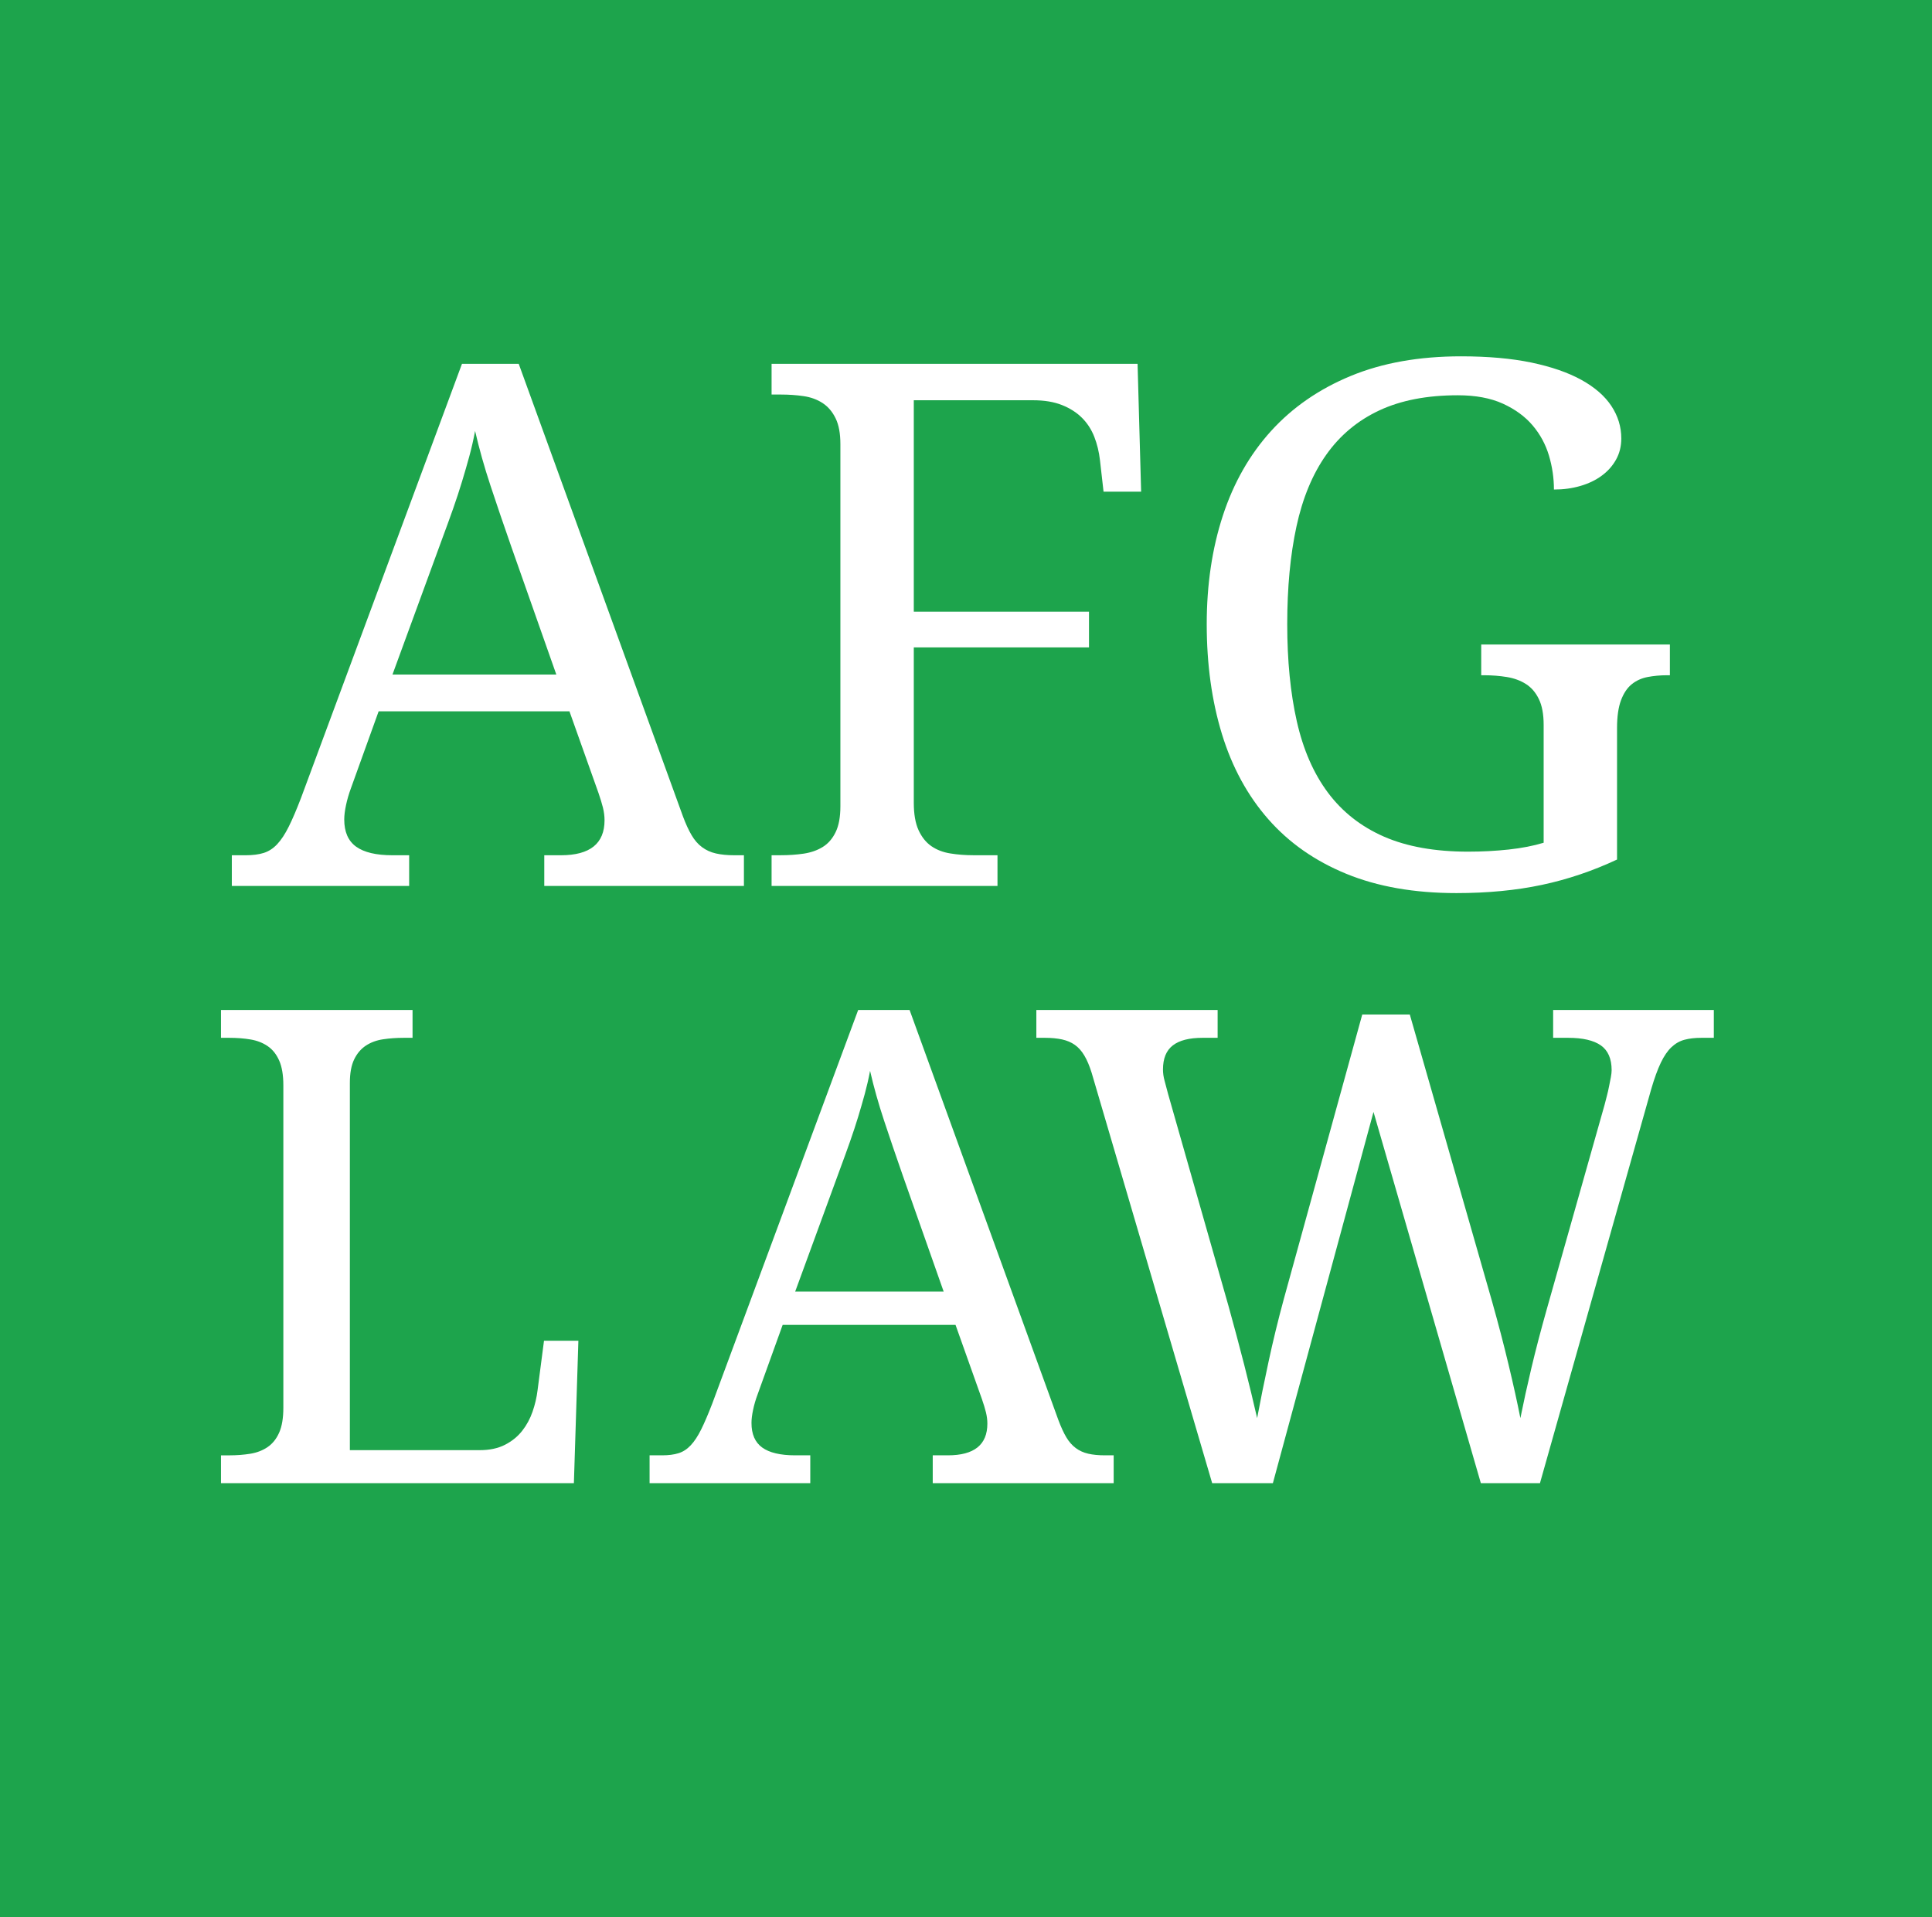 <?xml version="1.0" encoding="UTF-8"?>
<svg width="133px" height="132px" viewBox="0 0 133 132" version="1.1" xmlns="http://www.w3.org/2000/svg" xmlns:xlink="http://www.w3.org/1999/xlink">
    <!-- Generator: Sketch 52.6 (67491) - http://www.bohemiancoding.com/sketch -->
    <title>AFG Logo</title>
    <desc>Created with Sketch.</desc>
    <g id="Symbols" stroke="none" stroke-width="1" fill="none" fill-rule="evenodd">
        <g id="Nwe-Menu" transform="translate(0, -3)">
            <g id="AFG-Logo" transform="translate(0, 3)">
                <polygon id="Fill-1" fill="#1DA44C" points="0 132 133 132 133 0 0 0"></polygon>
                <g id="Group-19" transform="translate(15, 24)" fill="#FFFFFF">
                    <path d="M11.066,24.975 L9.162,30.262 C9.016,30.656 8.902,31.046 8.821,31.43 C8.738,31.816 8.698,32.148 8.698,32.426 C8.698,33.279 8.971,33.902 9.516,34.295 C10.062,34.688 10.895,34.886 12.019,34.886 L13.167,34.886 L13.167,37 L0.959,37 L0.959,34.886 L1.912,34.886 C2.4,34.886 2.814,34.832 3.156,34.726 C3.498,34.618 3.807,34.418 4.083,34.123 C4.361,33.827 4.625,33.425 4.877,32.918 C5.131,32.41 5.41,31.753 5.719,30.95 L16.803,1.049 L20.709,1.049 L32.013,32.205 C32.208,32.728 32.408,33.163 32.612,33.507 C32.814,33.853 33.054,34.126 33.332,34.331 C33.608,34.536 33.925,34.681 34.284,34.762 C34.642,34.844 35.064,34.886 35.553,34.886 L36.212,34.886 L36.212,37 L22.468,37 L22.468,34.886 L23.614,34.886 C25.616,34.886 26.617,34.081 26.617,32.475 C26.617,32.196 26.581,31.91 26.509,31.614 C26.434,31.32 26.333,30.983 26.203,30.606 L24.201,24.975 L11.066,24.975 Z M20.197,13.639 C19.675,12.147 19.199,10.75 18.769,9.447 C18.338,8.144 17.984,6.887 17.706,5.673 C17.592,6.28 17.458,6.866 17.304,7.431 C17.149,7.996 16.983,8.575 16.803,9.164 C16.624,9.755 16.42,10.374 16.194,11.021 C15.965,11.669 15.704,12.385 15.412,13.173 L12.019,22.442 L23.297,22.442 L20.197,13.639 Z" id="Fill-2"></path>
                    <path d="M47.906,3.558 L47.906,18.115 L59.967,18.115 L59.967,20.574 L47.906,20.574 L47.906,31.27 C47.906,32.057 48.017,32.689 48.236,33.163 C48.455,33.639 48.749,34.005 49.114,34.258 C49.482,34.512 49.917,34.681 50.421,34.761 C50.925,34.844 51.455,34.884 52.009,34.884 L53.668,34.884 L53.668,37 L38.116,37 L38.116,34.884 L38.752,34.884 C39.306,34.884 39.83,34.848 40.326,34.775 C40.823,34.7 41.258,34.549 41.632,34.319 C42.007,34.09 42.304,33.749 42.523,33.299 C42.744,32.848 42.853,32.254 42.853,31.517 L42.853,6.583 C42.853,5.844 42.744,5.251 42.523,4.801 C42.304,4.349 42.007,4.001 41.632,3.754 C41.258,3.509 40.823,3.349 40.326,3.275 C39.83,3.202 39.306,3.165 38.752,3.165 L38.116,3.165 L38.116,1.049 L63.311,1.049 L63.556,9.853 L60.969,9.853 L60.723,7.688 C60.658,7.116 60.528,6.579 60.333,6.079 C60.138,5.578 59.857,5.143 59.491,4.775 C59.125,4.406 58.664,4.111 58.112,3.89 C57.558,3.669 56.89,3.558 56.11,3.558 L47.906,3.558 Z" id="Fill-4"></path>
                    <path d="M85.259,37.491 C82.363,37.491 79.835,37.048 77.679,36.163 C75.521,35.278 73.731,34.024 72.308,32.401 C70.884,30.779 69.822,28.828 69.121,26.549 C68.422,24.27 68.072,21.746 68.072,18.975 C68.072,16.254 68.443,13.763 69.183,11.5 C69.924,9.238 71.03,7.296 72.503,5.673 C73.977,4.051 75.803,2.787 77.984,1.886 C80.164,0.984 82.696,0.534 85.577,0.534 C87.432,0.534 89.048,0.678 90.422,0.963 C91.797,1.252 92.945,1.648 93.865,2.156 C94.785,2.665 95.472,3.263 95.928,3.952 C96.383,4.64 96.611,5.386 96.611,6.189 C96.611,6.73 96.49,7.218 96.245,7.653 C96.002,8.087 95.672,8.456 95.256,8.758 C94.842,9.063 94.354,9.296 93.793,9.459 C93.23,9.624 92.624,9.706 91.974,9.706 C91.974,8.918 91.86,8.14 91.632,7.369 C91.402,6.599 91.029,5.907 90.508,5.292 C89.987,4.677 89.303,4.178 88.458,3.792 C87.61,3.408 86.578,3.215 85.356,3.215 C83.242,3.215 81.438,3.562 79.95,4.259 C78.461,4.956 77.244,5.972 76.3,7.309 C75.356,8.644 74.672,10.292 74.249,12.251 C73.825,14.21 73.614,16.451 73.614,18.975 C73.614,21.484 73.833,23.714 74.273,25.664 C74.714,27.615 75.428,29.254 76.422,30.582 C77.415,31.909 78.701,32.917 80.278,33.606 C81.857,34.294 83.785,34.638 86.065,34.638 C87.025,34.638 87.957,34.589 88.86,34.492 C89.763,34.393 90.565,34.238 91.266,34.024 L91.266,25.91 C91.266,25.172 91.155,24.578 90.934,24.128 C90.715,23.676 90.418,23.332 90.044,23.095 C89.669,22.857 89.234,22.697 88.737,22.615 C88.242,22.534 87.717,22.492 87.163,22.492 L86.968,22.492 L86.968,20.376 L99.956,20.376 L99.956,22.492 L99.761,22.492 C99.288,22.492 98.841,22.534 98.418,22.615 C97.996,22.697 97.628,22.866 97.321,23.118 C97.01,23.373 96.767,23.742 96.587,24.225 C96.408,24.708 96.318,25.345 96.318,26.132 L96.318,35.181 C94.642,35.966 92.918,36.549 91.143,36.926 C89.369,37.303 87.408,37.491 85.259,37.491" id="Fill-6"></path>
                    <path d="M0.213,78.119 L0.213,76.203 L0.788,76.203 C1.304,76.203 1.787,76.165 2.238,76.092 C2.687,76.017 3.082,75.866 3.422,75.634 C3.76,75.403 4.026,75.073 4.217,74.642 C4.409,74.212 4.506,73.639 4.506,72.926 L4.506,50.732 C4.506,50.019 4.409,49.447 4.217,49.016 C4.026,48.586 3.76,48.254 3.422,48.025 C3.082,47.794 2.687,47.642 2.238,47.568 C1.787,47.493 1.304,47.456 0.788,47.456 L0.213,47.456 L0.213,45.539 L13.4,45.539 L13.4,47.456 L12.803,47.456 C12.3,47.456 11.824,47.489 11.375,47.557 C10.925,47.623 10.529,47.768 10.191,47.99 C9.851,48.214 9.582,48.529 9.383,48.937 C9.185,49.348 9.085,49.885 9.085,50.554 L9.085,75.846 L18.024,75.846 C18.702,75.846 19.28,75.723 19.76,75.478 C20.24,75.233 20.633,74.913 20.944,74.52 C21.253,74.127 21.493,73.684 21.662,73.194 C21.831,72.703 21.947,72.213 22.006,71.723 L22.449,68.314 L24.816,68.314 L24.507,78.119 L0.213,78.119 Z" id="Fill-8"></path>
                    <path d="M38.878,67.222 L37.152,72.013 C37.019,72.369 36.915,72.722 36.843,73.072 C36.769,73.421 36.733,73.722 36.733,73.974 C36.733,74.747 36.978,75.311 37.473,75.667 C37.967,76.023 38.723,76.202 39.741,76.202 L40.78,76.202 L40.78,78.118 L29.718,78.118 L29.718,76.202 L30.581,76.202 C31.023,76.202 31.399,76.154 31.71,76.056 C32.019,75.961 32.3,75.778 32.55,75.511 C32.801,75.245 33.041,74.881 33.27,74.419 C33.498,73.96 33.752,73.365 34.033,72.637 L44.077,45.54 L47.617,45.54 L57.86,73.774 C58.038,74.248 58.218,74.643 58.402,74.954 C58.587,75.265 58.805,75.516 59.055,75.7 C59.305,75.888 59.593,76.016 59.918,76.091 C60.242,76.166 60.627,76.202 61.069,76.202 L61.666,76.202 L61.666,78.118 L49.21,78.118 L49.21,76.202 L50.251,76.202 C52.065,76.202 52.971,75.474 52.971,74.019 C52.971,73.767 52.938,73.506 52.872,73.238 C52.805,72.971 52.714,72.666 52.594,72.324 L50.78,67.222 L38.878,67.222 Z M47.152,56.949 C46.681,55.597 46.248,54.331 45.858,53.149 C45.468,51.969 45.147,50.829 44.896,49.73 C44.793,50.279 44.67,50.809 44.531,51.322 C44.391,51.835 44.239,52.358 44.077,52.894 C43.914,53.427 43.73,53.989 43.524,54.575 C43.317,55.162 43.082,55.813 42.817,56.525 L39.741,64.927 L49.962,64.927 L47.152,56.949 Z" id="Fill-10"></path>
                    <path d="M82.052,45.852 L87.717,65.617 C88.143,67.133 88.524,68.585 88.854,69.974 C89.187,71.363 89.456,72.585 89.664,73.64 C89.885,72.54 90.138,71.385 90.426,70.174 C90.713,68.964 91.063,67.624 91.478,66.153 L95.46,52.068 C95.504,51.891 95.554,51.689 95.615,51.467 C95.674,51.244 95.725,51.022 95.768,50.799 C95.813,50.575 95.855,50.368 95.891,50.175 C95.927,49.982 95.946,49.819 95.946,49.685 C95.946,48.897 95.699,48.329 95.206,47.979 C94.71,47.632 93.961,47.456 92.959,47.456 L91.919,47.456 L91.919,45.54 L102.981,45.54 L102.981,47.456 L102.118,47.456 C101.677,47.456 101.288,47.501 100.959,47.59 C100.625,47.679 100.327,47.851 100.061,48.103 C99.795,48.355 99.552,48.711 99.331,49.172 C99.11,49.633 98.889,50.241 98.668,50.999 L91.012,78.118 L86.942,78.118 L79.553,52.558 L72.626,78.118 L68.446,78.118 L60.149,49.862 C60.001,49.388 59.835,48.993 59.65,48.682 C59.466,48.369 59.248,48.124 58.998,47.946 C58.748,47.767 58.452,47.642 58.112,47.567 C57.774,47.494 57.382,47.456 56.94,47.456 L56.343,47.456 L56.343,45.54 L68.822,45.54 L68.822,47.456 L67.781,47.456 C66.867,47.456 66.185,47.632 65.736,47.979 C65.284,48.329 65.06,48.882 65.06,49.64 C65.06,49.893 65.098,50.152 65.172,50.42 C65.244,50.688 65.325,50.992 65.415,51.333 L69.573,65.929 C69.956,67.311 70.319,68.667 70.659,69.996 C70.997,71.326 71.292,72.54 71.542,73.64 C71.763,72.451 72.026,71.154 72.329,69.751 C72.63,68.347 72.98,66.909 73.379,65.438 L78.778,45.852 L82.052,45.852 Z" id="Fill-12"></path>
                </g>
            </g>
        </g>
    </g>
</svg>